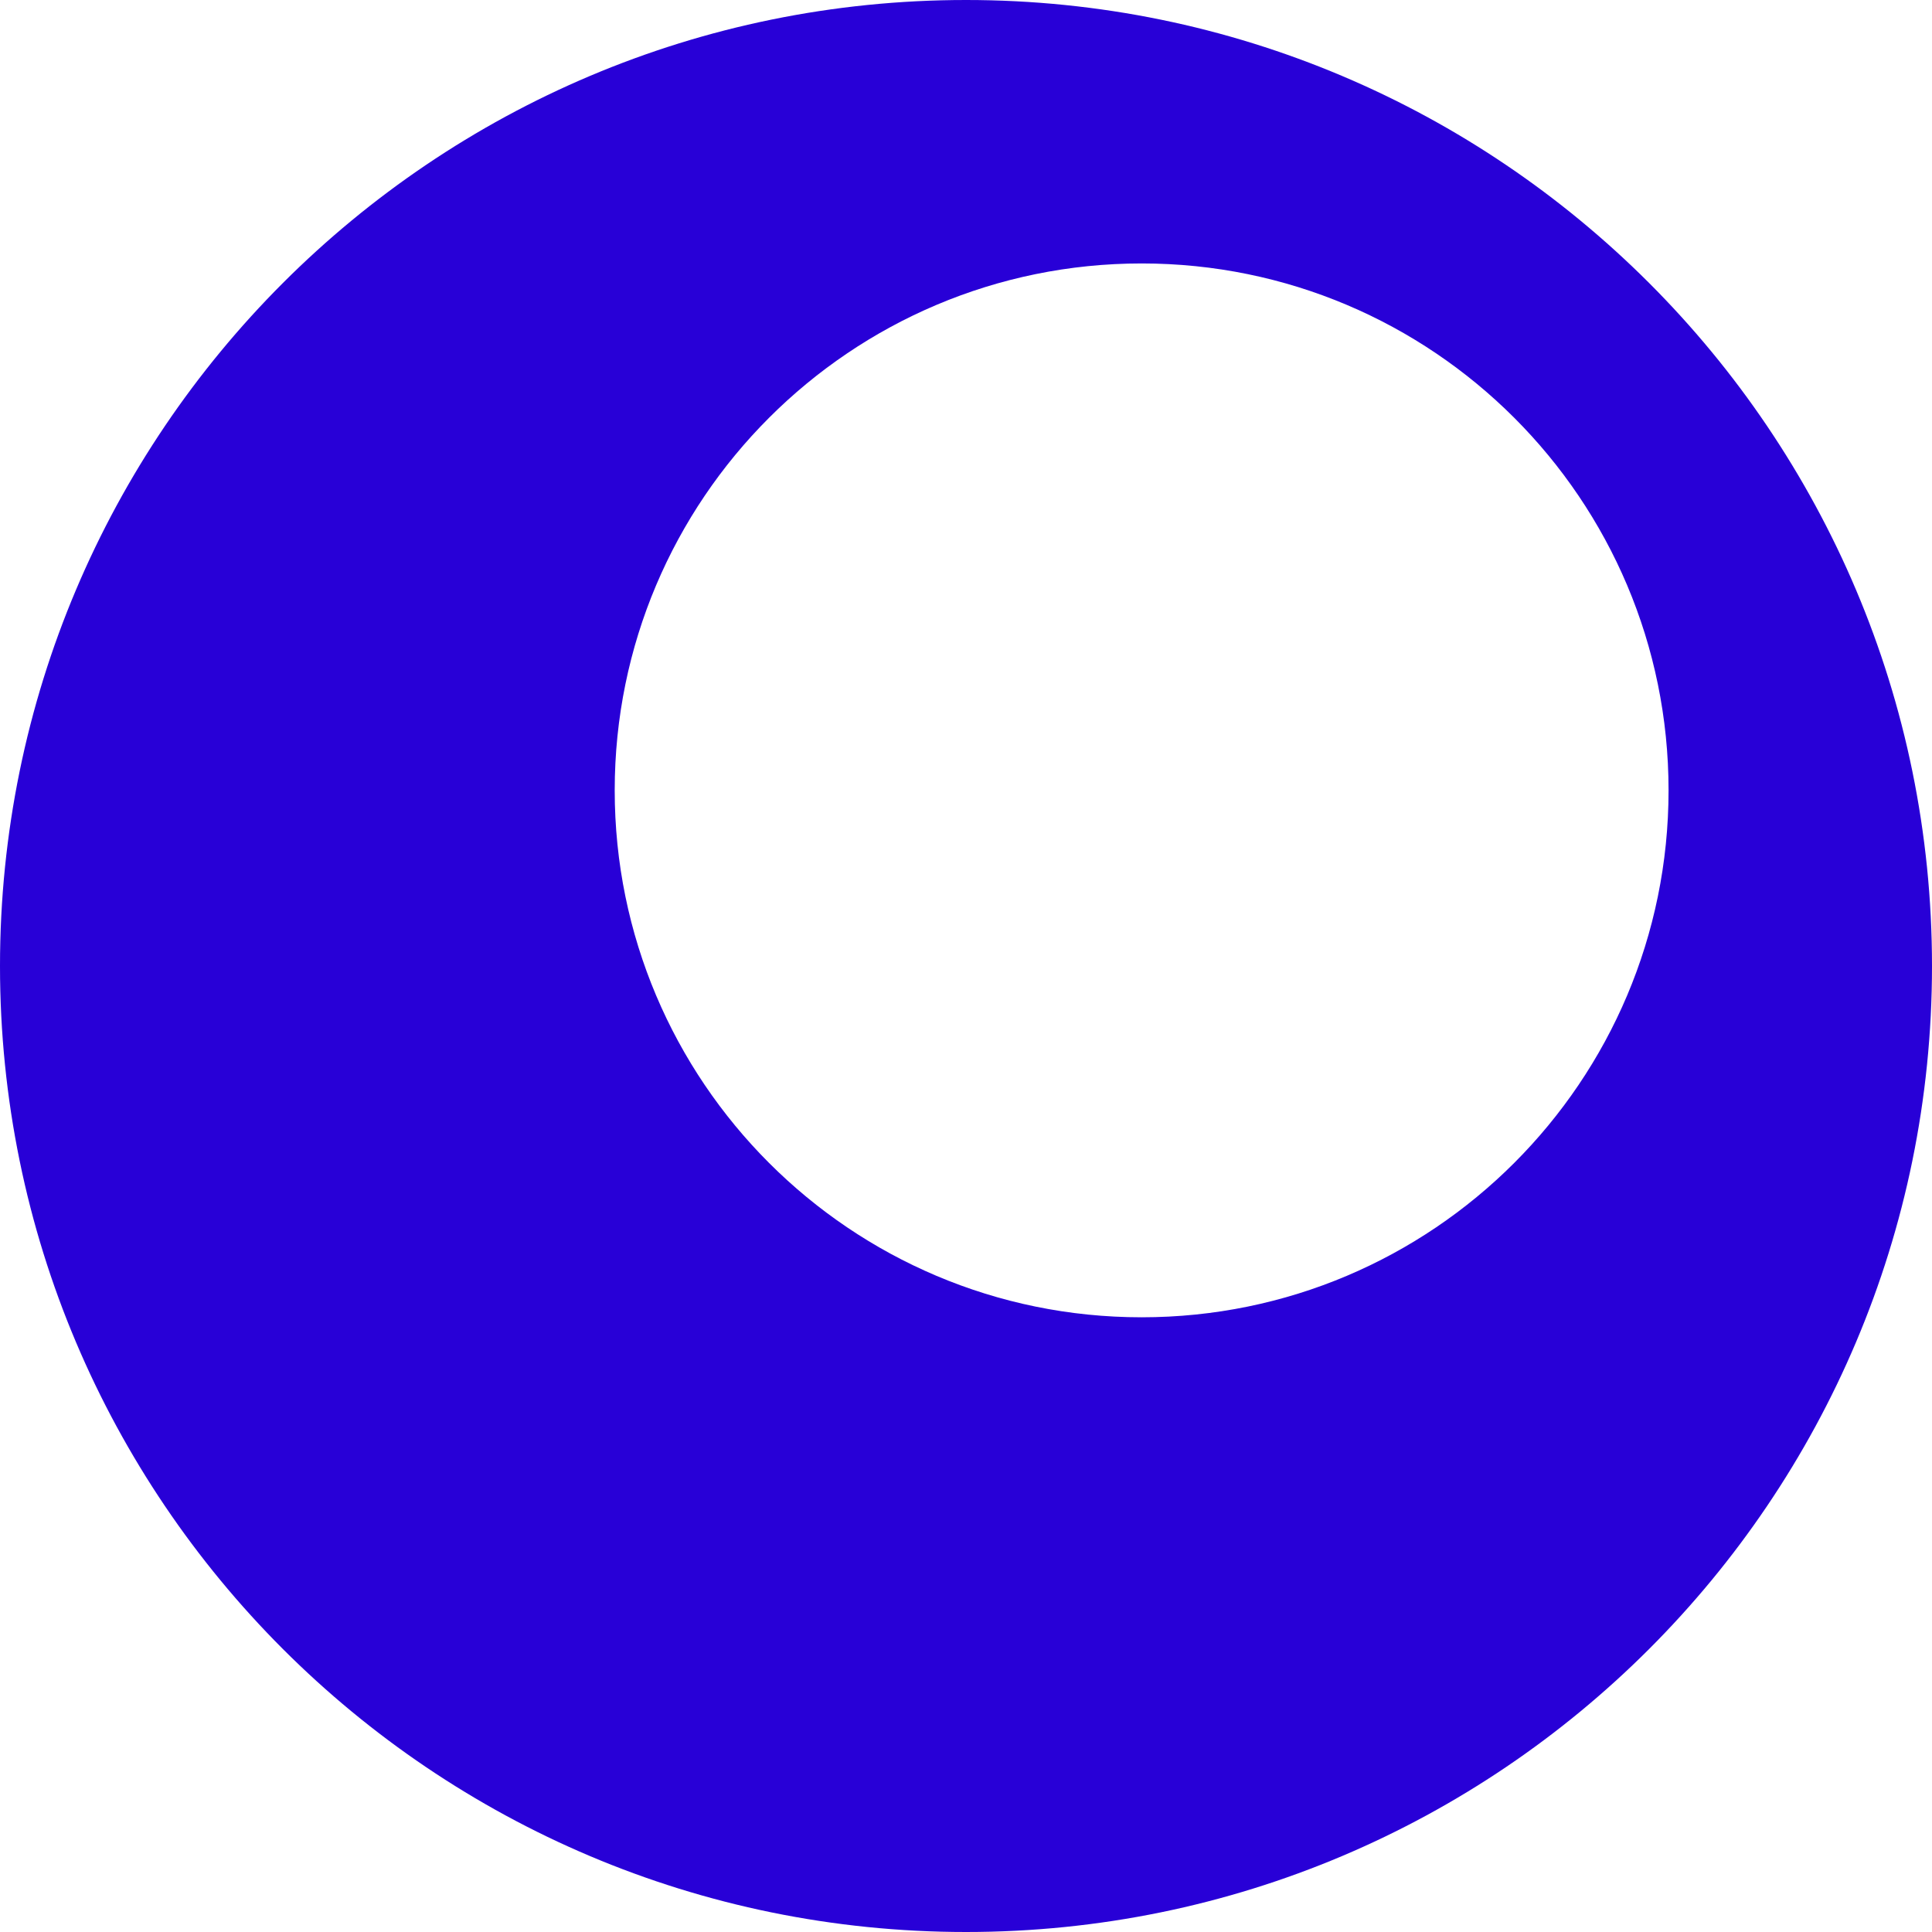 <svg xmlns="http://www.w3.org/2000/svg" version="1.1" xmlns:xlink="http://www.w3.org/1999/xlink" width="64" height="64"><svg width="64" height="64" viewBox="0 0 64 64" fill="none" xmlns="http://www.w3.org/2000/svg">
<g clip-path="url(#clip0_74_8401)">
<path d="M32.001 0C49.674 0 64 14.328 64 32.001C64 49.673 49.673 64 32.001 64C14.328 64 0 49.674 0 32.001C0 14.328 14.328 0 32.001 0ZM37.819 8.727C28.179 8.727 20.363 16.542 20.363 26.181C20.363 35.821 28.179 43.637 37.819 43.637C47.458 43.636 55.273 35.821 55.273 26.181C55.273 16.542 47.458 8.727 37.819 8.727Z" fill="#2800D7"></path>
</g>
<defs>
<clipPath id="SvgjsClipPath1108">
<rect width="64" height="64" fill="white"></rect>
</clipPath>
</defs>
</svg><style>@media (prefers-color-scheme: light) { :root { filter: none; } }
@media (prefers-color-scheme: dark) { :root { filter: none; } }
</style></svg>